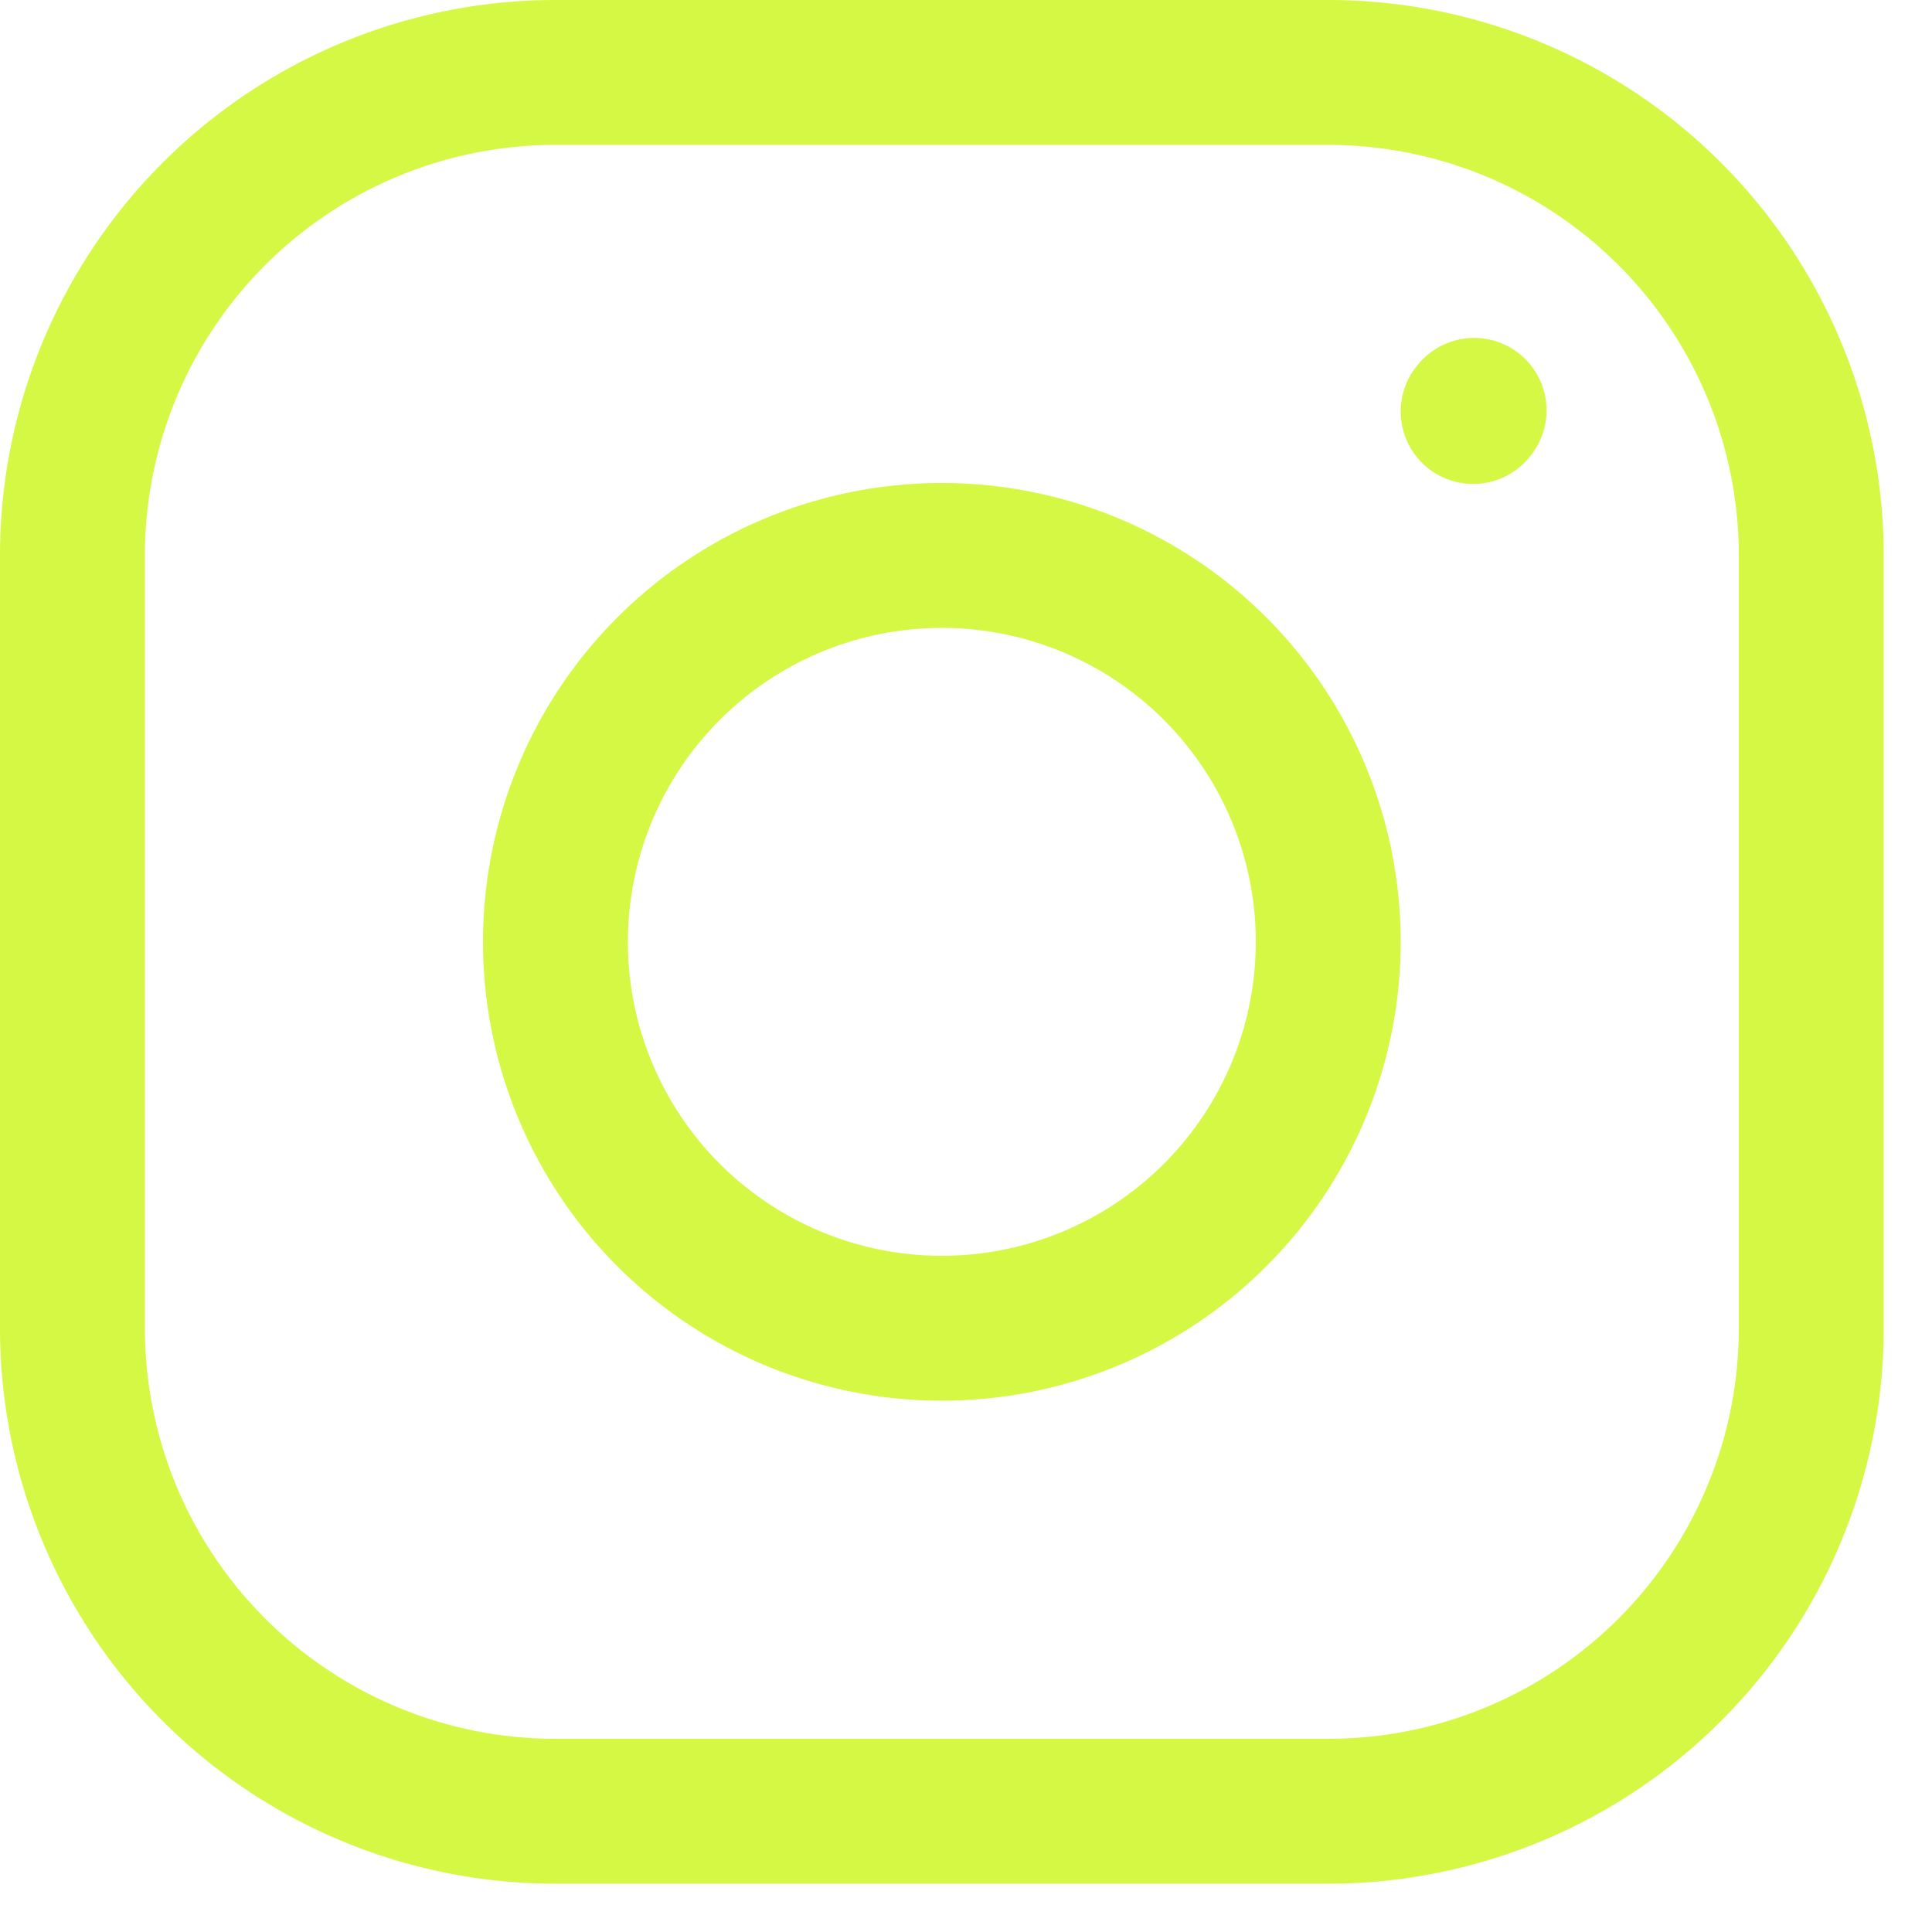 <svg xmlns="http://www.w3.org/2000/svg" width="20" height="20" fill="none" viewBox="0 0 20 20"><path stroke="#d5f844" stroke-linecap="round" stroke-linejoin="round" stroke-width="1.5" d="M9.75 13.75a4 4 0 1 0 0-8 4 4 0 0 0 0 8"/><path stroke="#d5f844" stroke-width="1.5" d="M.75 13.75v-8a5 5 0 0 1 5-5h8a5 5 0 0 1 5 5v8a5 5 0 0 1-5 5h-8a5 5 0 0 1-5-5Z"/><path stroke="#d5f844" stroke-linecap="round" stroke-linejoin="round" stroke-width="1.5" d="m15.25 4.26.01-.012"/></svg>